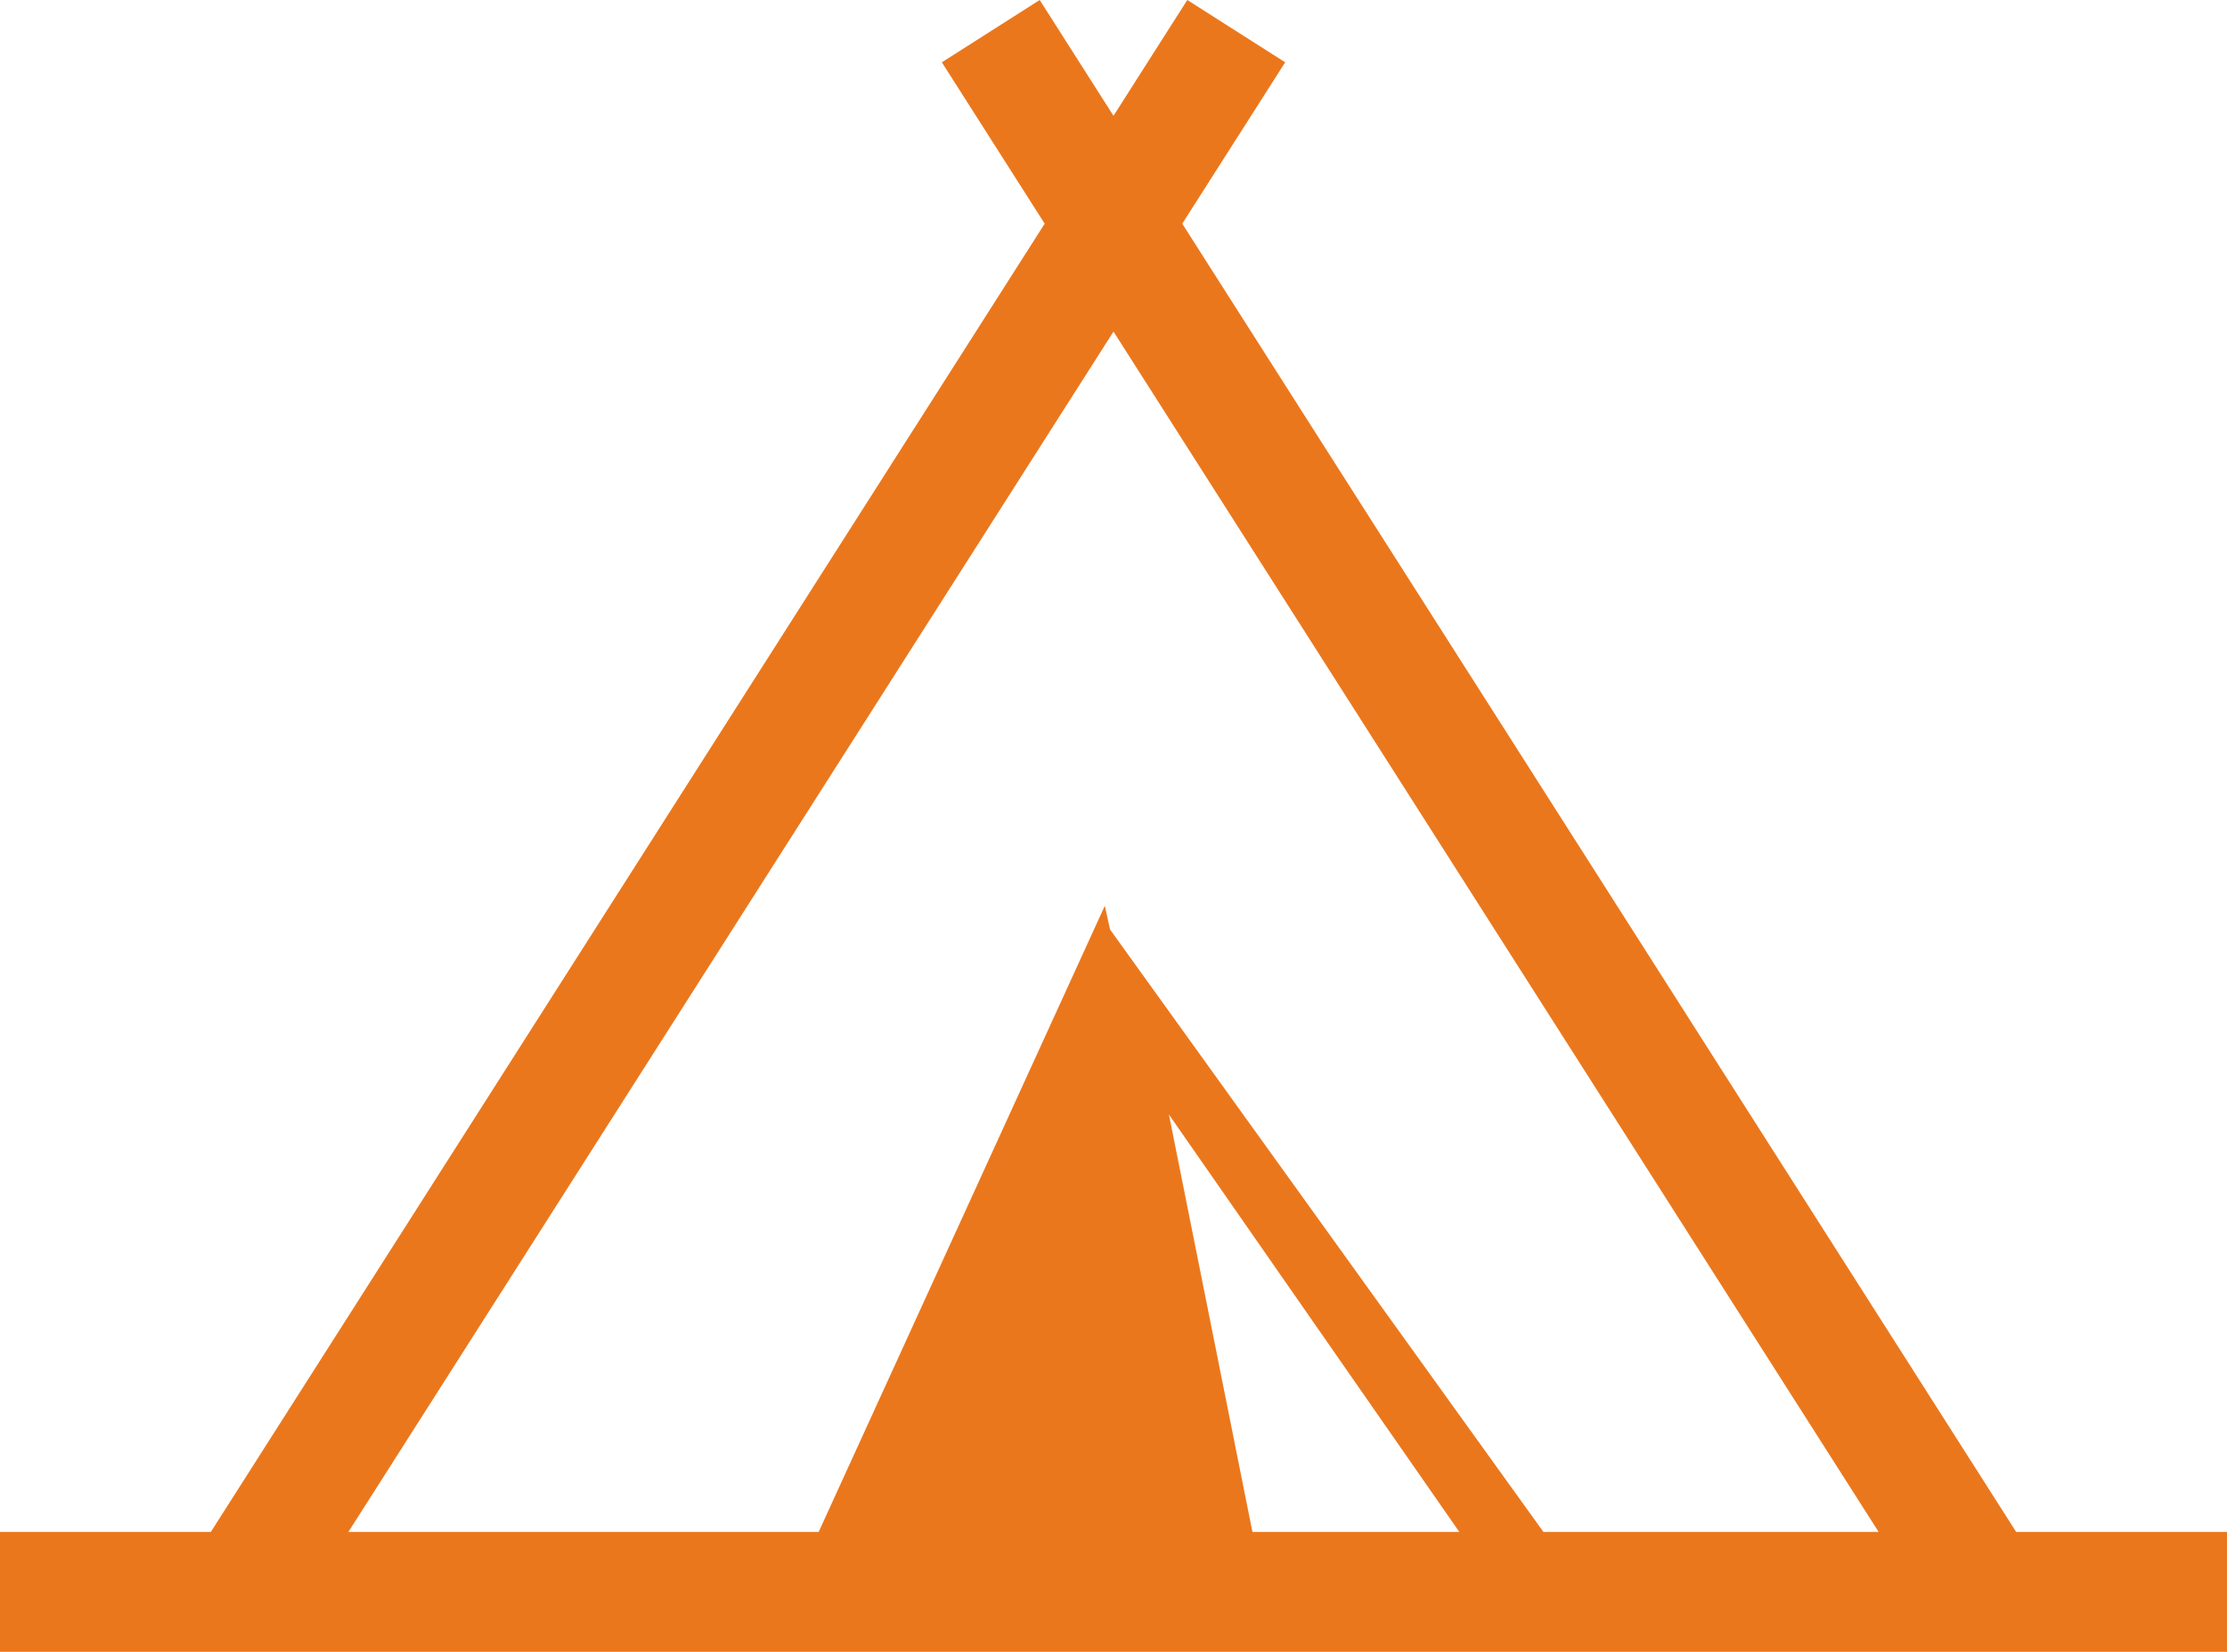 <?xml version="1.0" encoding="UTF-8"?>
<svg id="_2" data-name="2" xmlns="http://www.w3.org/2000/svg" viewBox="0 0 800 593.52">
  <defs>
    <style>
      .cls-1 {
        fill: #eb771c;
      }
    </style>
  </defs>
  <path class="cls-1" d="M724.27,550.47L424.7,80.37l36.97-57.98L426.51,0l-26.51,41.61L373.49,0l-35.15,22.39,36.94,57.98L75.73,550.47H0v43.06h800v-43.06h-75.73ZM449.91,550.47l-30-150,104.33,150h-74.33ZM554.45,550.47l-155.68-216.47-1.89-8.52-102.8,224.99H125.14L400,119.14l274.86,431.32h-120.4Z"/>
</svg>
